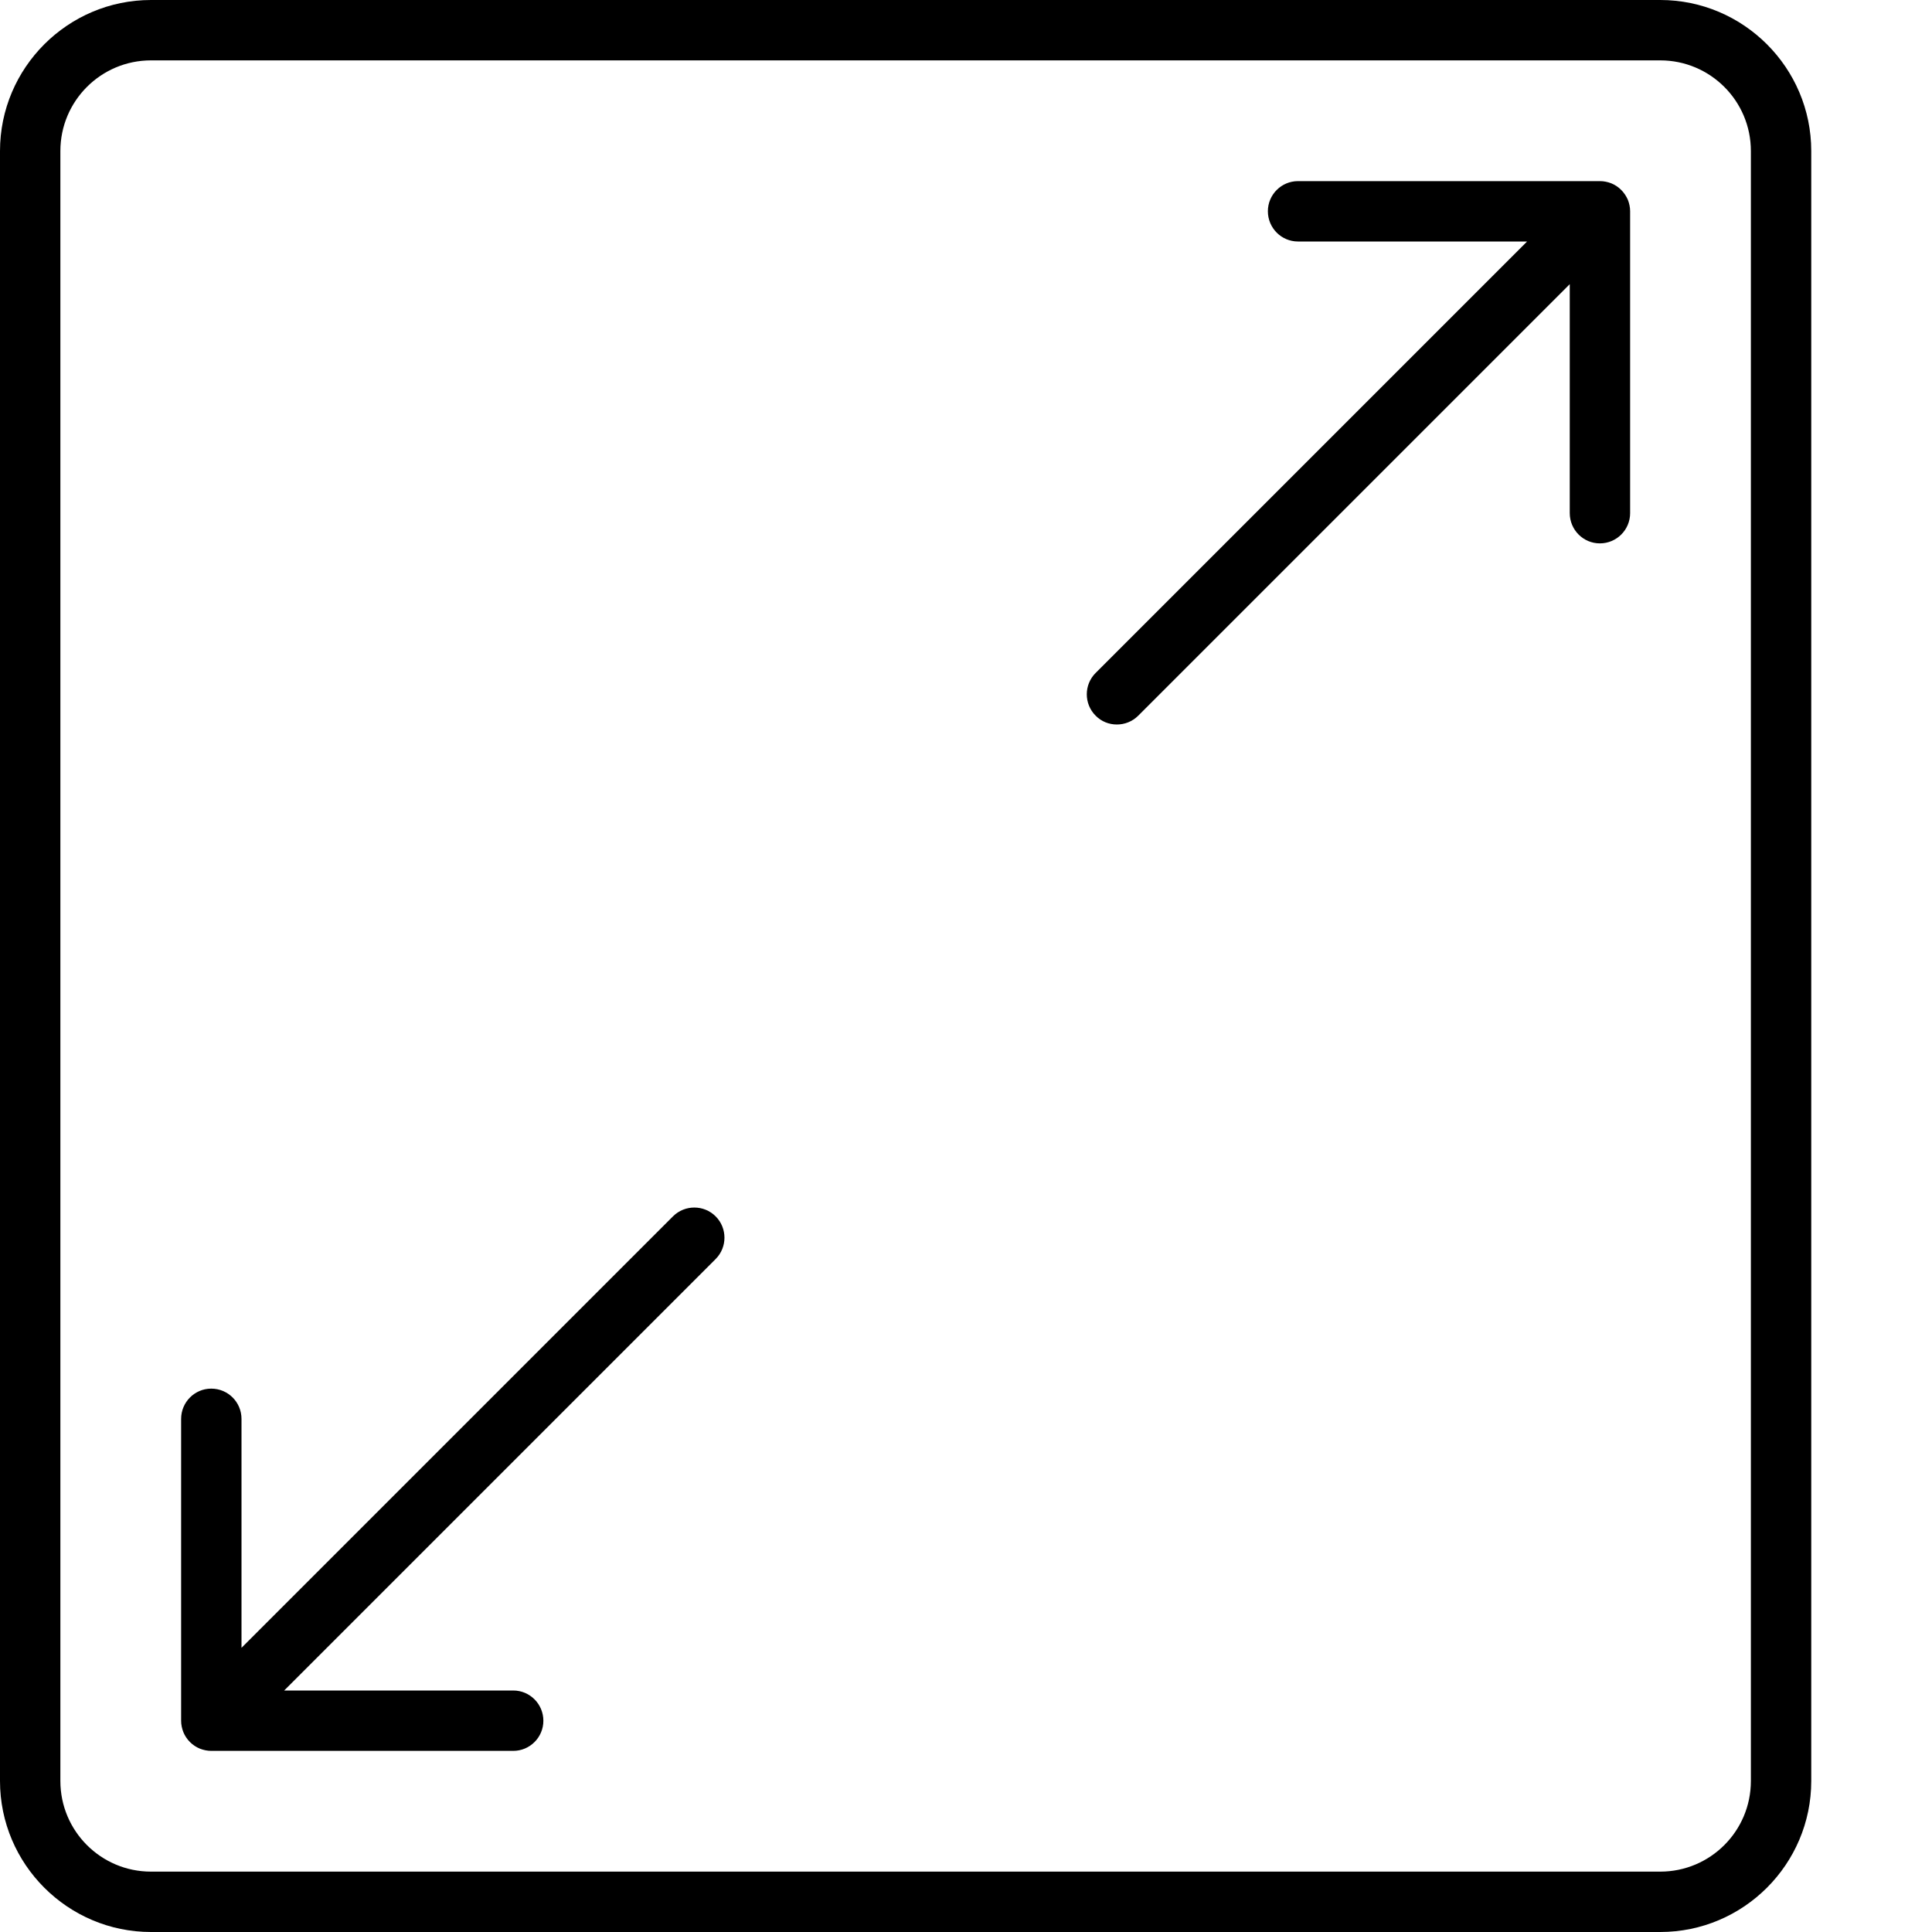 <svg width="12" height="12" viewBox="0 0 12 12" fill="none" xmlns="http://www.w3.org/2000/svg">
<path d="M10.312 0H0.938C0.421 0 0 0.421 0 0.938V11.062C0 11.579 0.421 12 0.938 12H10.312C10.829 12 11.25 11.579 11.25 11.062V0.938C11.25 0.421 10.829 0 10.312 0ZM10.875 11.062C10.875 11.373 10.623 11.625 10.312 11.625H0.938C0.627 11.625 0.375 11.373 0.375 11.062V0.938C0.375 0.627 0.627 0.375 0.938 0.375H10.312C10.623 0.375 10.875 0.627 10.875 0.938V11.062Z" fill="black"/>
<path d="M10.009 1.139C9.986 1.13 9.962 1.125 9.938 1.125H8.062C7.959 1.125 7.875 1.209 7.875 1.312C7.875 1.416 7.959 1.5 8.062 1.5H9.485L6.805 4.18C6.732 4.253 6.732 4.372 6.805 4.445C6.841 4.482 6.889 4.5 6.937 4.5C6.985 4.5 7.033 4.482 7.07 4.445L9.75 1.765V3.187C9.75 3.291 9.834 3.375 9.937 3.375C10.041 3.375 10.125 3.291 10.125 3.187V1.312C10.125 1.288 10.12 1.264 10.111 1.241C10.091 1.195 10.055 1.158 10.009 1.139L10.009 1.139Z" fill="black"/>
<path d="M4.18 7.555L1.5 10.235V8.813C1.5 8.709 1.416 8.625 1.312 8.625C1.209 8.625 1.125 8.709 1.125 8.813V10.688C1.125 10.712 1.13 10.736 1.139 10.759C1.158 10.805 1.195 10.842 1.241 10.861C1.264 10.87 1.288 10.875 1.312 10.875H3.188C3.291 10.875 3.375 10.791 3.375 10.688C3.375 10.584 3.291 10.5 3.188 10.5H1.765L4.445 7.82C4.518 7.747 4.518 7.628 4.445 7.555C4.372 7.482 4.253 7.482 4.18 7.555L4.18 7.555Z" fill="black"/>
</svg>

